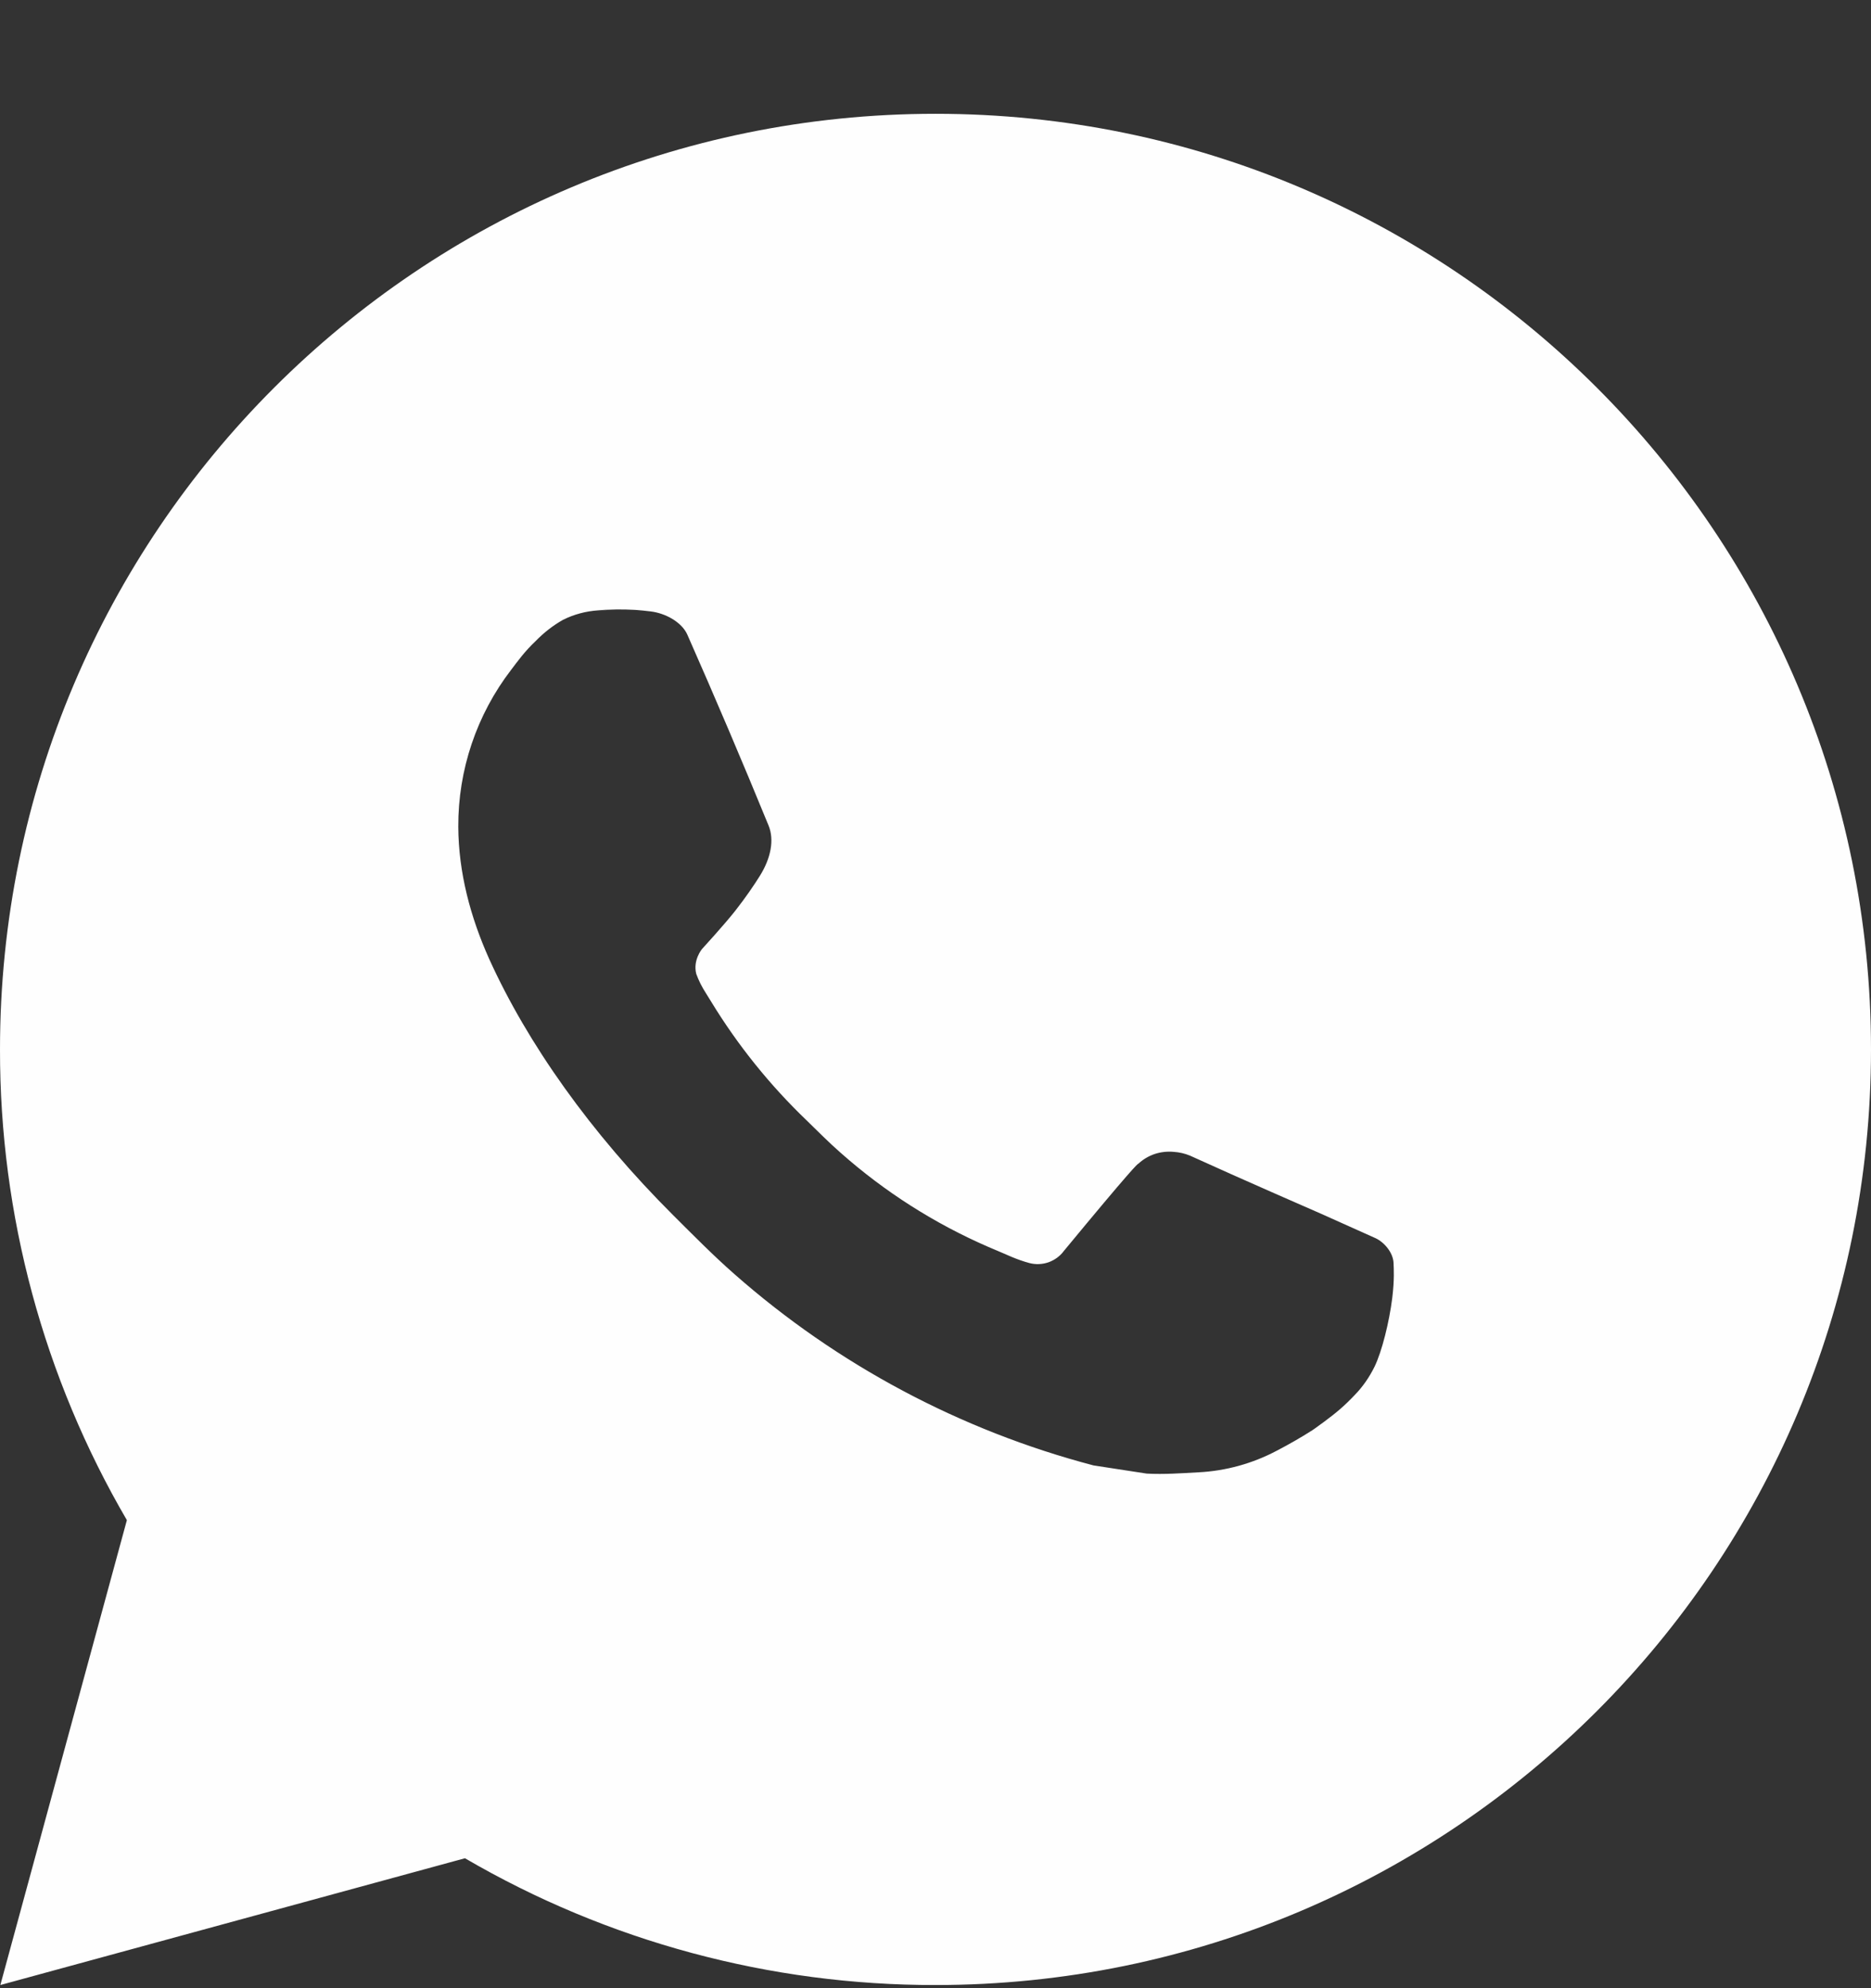 <svg xmlns="http://www.w3.org/2000/svg" fill="none" viewBox="0 0 16 17" height="17" width="16">
<rect x="0" y="0" width="16" height="17" fill="#333333" stroke="none"/>
<path fill="#FEFEFE" d="M8 0.973C12.418 0.973 16 4.554 16 8.973C16 13.391 12.418 16.973 8 16.973C6.586 16.975 5.197 16.601 3.976 15.889L0.003 16.973L1.085 12.998C0.372 11.777 -0.002 10.387 1.22149e-05 8.973C1.22149e-05 4.554 3.582 0.973 8 0.973ZM5.274 5.213L5.114 5.219C5.01 5.226 4.909 5.253 4.816 5.299C4.729 5.348 4.65 5.41 4.581 5.481C4.485 5.572 4.43 5.65 4.372 5.726C4.076 6.111 3.917 6.583 3.919 7.069C3.921 7.461 4.023 7.842 4.183 8.199C4.51 8.921 5.049 9.685 5.759 10.393C5.93 10.563 6.098 10.734 6.279 10.893C7.162 11.671 8.214 12.231 9.351 12.53L9.806 12.6C9.954 12.608 10.102 12.597 10.25 12.589C10.483 12.577 10.711 12.514 10.917 12.405C11.021 12.351 11.124 12.292 11.223 12.229C11.223 12.229 11.257 12.206 11.323 12.157C11.431 12.077 11.498 12.02 11.587 11.926C11.654 11.857 11.71 11.776 11.755 11.685C11.818 11.554 11.88 11.305 11.906 11.098C11.925 10.94 11.919 10.853 11.917 10.8C11.914 10.714 11.842 10.625 11.765 10.588L11.299 10.379C11.299 10.379 10.603 10.076 10.178 9.882C10.133 9.863 10.085 9.852 10.037 9.849C9.982 9.844 9.927 9.85 9.875 9.867C9.822 9.885 9.775 9.913 9.734 9.951C9.73 9.949 9.677 9.995 9.098 10.696C9.065 10.741 9.019 10.774 8.967 10.793C8.915 10.811 8.858 10.814 8.804 10.8C8.752 10.786 8.701 10.768 8.651 10.747C8.552 10.705 8.518 10.689 8.45 10.661C7.99 10.461 7.565 10.19 7.19 9.858C7.089 9.77 6.995 9.674 6.899 9.581C6.585 9.28 6.31 8.939 6.083 8.567L6.036 8.491C6.003 8.44 5.975 8.385 5.954 8.327C5.924 8.209 6.003 8.115 6.003 8.115C6.003 8.115 6.198 7.902 6.288 7.787C6.376 7.675 6.45 7.566 6.498 7.489C6.593 7.337 6.622 7.181 6.573 7.06C6.349 6.513 6.117 5.968 5.878 5.427C5.831 5.32 5.691 5.243 5.564 5.228C5.521 5.223 5.478 5.218 5.434 5.215C5.327 5.209 5.219 5.21 5.112 5.218L5.274 5.213Z"></path>
</svg>

